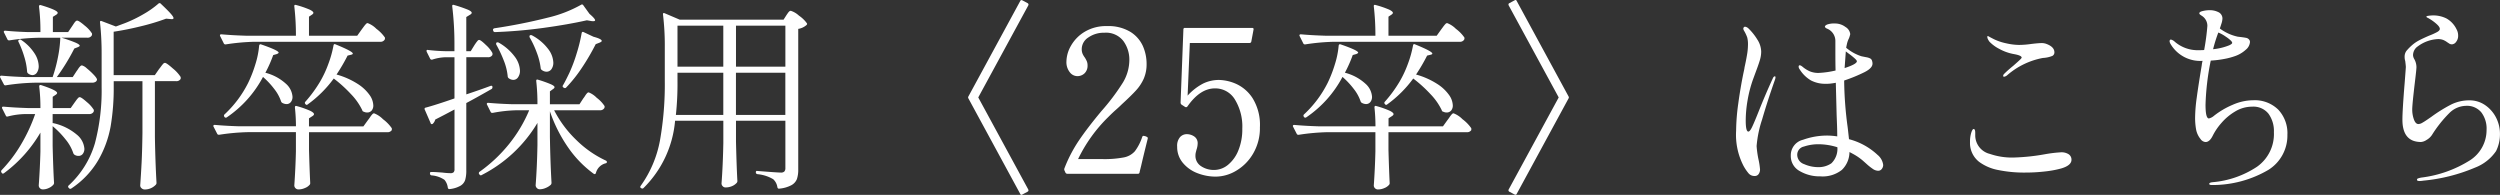 <svg xmlns="http://www.w3.org/2000/svg" width="298.632" height="23.276"><rect width="100%" height="100%" fill="#333333" stroke="none"/><path d="M19.704 7.51q.192 0 .948.672a4.306 4.306 0 0 1 .924 1.008.606.606 0 0 1 0 .24.571.571 0 0 1-.552.264h-2.52v6.648q.048 3 .192 5.5a.326.326 0 0 1-.1.24 1.8 1.8 0 0 1-1.32.552.544.544 0 0 1-.36-.144.432.432 0 0 1-.168-.336q.1-1.416.168-2.748t.1-3.492V9.698h-3.432v.72a27.366 27.366 0 0 1-.36 4.632 12.513 12.513 0 0 1-1.464 4.044 10.326 10.326 0 0 1-3.24 3.42.189.189 0 0 1-.264-.024l-.048-.052a.18.18 0 0 1 0-.288 11.04 11.04 0 0 0 3.132-5.04 24.683 24.683 0 0 0 .8-6.7V6.478a34.493 34.493 0 0 0-.192-3.792v-.048q0-.192.192-.12l1.7.648q.144-.048 1.1-.408a15.819 15.819 0 0 0 2.2-1.068A10.923 10.923 0 0 0 18.928.43a.191.191 0 0 1 .288.024q.84.792 1.176 1.176t.336.528q0 .168-.336.12l-.552-.048a26.411 26.411 0 0 1-2.928.888q-1.728.432-3.336.672v5.184h4.92l.5-.72q.12-.144.24-.312a3.28 3.28 0 0 1 .24-.3.323.323 0 0 1 .228-.132ZM.628 10.198a.2.2 0 0 1-.168-.12l-.432-.82a.139.139 0 0 1-.024-.1q0-.12.192-.12 1.3.12 2.9.168h3.192a17.322 17.322 0 0 0 .64-2.404 14.145 14.145 0 0 0 .276-2.292H4.56a25.731 25.731 0 0 0-3.432.312h-.072a.2.2 0 0 1-.168-.12L.48 3.886a.139.139 0 0 1-.024-.1q0-.12.168-.12 1.248.12 2.76.168h1.444A23.357 23.357 0 0 0 4.66.786q0-.24.24-.168 1.992.6 1.992.912 0 .12-.192.24l-.384.24v1.824h1.82l.456-.672q.072-.1.2-.3a1.9 1.9 0 0 1 .228-.3.277.277 0 0 1 .192-.1q.216 0 .912.6a3.73 3.73 0 0 1 .864.936.415.415 0 0 1-.024.24.571.571 0 0 1-.552.264H7.344a17.613 17.613 0 0 1 1.7.6q.48.216.48.36 0 .072-.216.168l-.432.168a24.8 24.8 0 0 1-2.088 3.408h1.9l.456-.7a3.456 3.456 0 0 0 .2-.288 1.723 1.723 0 0 1 .228-.288.331.331 0 0 1 .216-.12 1.44 1.44 0 0 1 .588.36 8.4 8.4 0 0 1 .828.768q.384.408.384.576a.36.36 0 0 1-.18.264.745.745 0 0 1-.4.1h-6.88a25.731 25.731 0 0 0-3.432.312Zm3.24-1.224a.908.908 0 0 1-.532-.216.326.326 0 0 1-.1-.24 7.777 7.777 0 0 0-.348-1.776 11.276 11.276 0 0 0-.684-1.752.17.17 0 0 1 .072-.24.232.232 0 0 1 .264.024 5.625 5.625 0 0 1 1.584 1.6 2.952 2.952 0 0 1 .5 1.5 1.349 1.349 0 0 1-.216.8.655.655 0 0 1-.544.3Zm5.06 9.528a.406.406 0 0 1-.168-.192 5.174 5.174 0 0 0-.948-1.68 10.446 10.446 0 0 0-1.524-1.56v2.352q.072 2.928.168 4.416a.351.351 0 0 1-.072.216 1.506 1.506 0 0 1-.556.404 1.642 1.642 0 0 1-.7.168.488.488 0 0 1-.36-.144.461.461 0 0 1-.14-.332q.148-2.016.2-4.032v-2.28A16.046 16.046 0 0 1 .48 20.686q-.168.12-.264-.028l-.048-.068a.222.222 0 0 1 .024-.264 16.554 16.554 0 0 0 2.34-3.1 19.823 19.823 0 0 0 1.668-3.6H2.976a8.836 8.836 0 0 0-2.04.288q-.192.048-.24-.1l-.432-.856a.139.139 0 0 1-.024-.1q0-.12.168-.12 1.32.12 2.9.168h1.52a20.83 20.83 0 0 0-.144-2.568q0-.24.24-.168 1.9.624 1.9.936 0 .1-.168.216l-.36.24v1.344h2.152l.456-.648.2-.276a2.455 2.455 0 0 1 .228-.276.277.277 0 0 1 .192-.1q.192 0 .852.588a3.742 3.742 0 0 1 .828.924.415.415 0 0 1-.024.24.571.571 0 0 1-.552.264h-4.34v1.1l.024-.024a6.509 6.509 0 0 1 2.856 1.38 2.41 2.41 0 0 1 .912 1.68.968.968 0 0 1-.192.624.614.614 0 0 1-.5.24.843.843 0 0 1-.46-.12ZM43.2 3.526l.24-.324a3.1 3.1 0 0 1 .276-.336.3.3 0 0 1 .2-.108 2.913 2.913 0 0 1 1.044.684 4.443 4.443 0 0 1 1.02 1.044.415.415 0 0 1-.024.24.571.571 0 0 1-.552.264h-15a25.731 25.731 0 0 0-3.432.312H26.9a.2.2 0 0 1-.168-.12l-.432-.864a.139.139 0 0 1-.024-.1q0-.12.168-.12 1.32.12 2.928.168h5.976a29.658 29.658 0 0 0-.192-3.5V.718q0-.192.216-.12a11.426 11.426 0 0 1 1.62.552q.444.216.444.384 0 .1-.168.216l-.36.24v2.28h5.76Zm-3 5.376a9.26 9.26 0 0 1 2.52 1.116 5.055 5.055 0 0 1 1.428 1.332 2.276 2.276 0 0 1 .444 1.224.921.921 0 0 1-.2.636.689.689 0 0 1-.54.228.9.9 0 0 1-.408-.1.188.188 0 0 1-.168-.168 7.327 7.327 0 0 0-1.356-1.932 16.135 16.135 0 0 0-2.052-1.86 13.921 13.921 0 0 1-3.12 3.1q-.144.12-.264-.048l-.024-.024a.189.189 0 0 1 .024-.264 15.488 15.488 0 0 0 1.728-2.352 12.718 12.718 0 0 0 1.016-2.172 12.669 12.669 0 0 0 .612-2.2q.048-.216.24-.12 2.064.84 2.064 1.1 0 .1-.216.144l-.408.1a21.477 21.477 0 0 1-1.32 2.26Zm-8.784.288a13.382 13.382 0 0 1-4.32 4.824.2.2 0 0 1-.288-.048l-.024-.048a.2.2 0 0 1 .044-.26 13.178 13.178 0 0 0 2.808-3.744 15.222 15.222 0 0 0 .876-2.256 10.264 10.264 0 0 0 .444-2.208q.048-.216.24-.144 2.088.72 2.088.984 0 .072-.216.168l-.432.12A15.441 15.441 0 0 1 31.7 8.69a5.748 5.748 0 0 1 2.448 1.308 2.286 2.286 0 0 1 .792 1.548.968.968 0 0 1-.2.648.648.648 0 0 1-.516.24 1.055 1.055 0 0 1-.5-.144.3.3 0 0 1-.144-.168 4.962 4.962 0 0 0-.816-1.488 9.557 9.557 0 0 0-1.348-1.444Zm12.552 5.136q.1-.12.252-.348a2.461 2.461 0 0 1 .264-.336.3.3 0 0 1 .2-.108 3.033 3.033 0 0 1 1.068.708 4.633 4.633 0 0 1 1.044 1.068.606.606 0 0 1 0 .24.59.59 0 0 1-.552.24h-9.332v2.112q.072 2.568.144 3.96a.293.293 0 0 1-.072.216 1.393 1.393 0 0 1-.556.38 1.9 1.9 0 0 1-.768.168.488.488 0 0 1-.36-.144.461.461 0 0 1-.144-.336q.144-2.016.192-4.08v-2.28h-5.732a25.731 25.731 0 0 0-3.432.312h-.072a.2.2 0 0 1-.168-.12l-.432-.84a.139.139 0 0 1-.024-.1q0-.12.168-.12 1.32.12 2.928.168h6.768a21.312 21.312 0 0 0-.124-2.248q0-.24.216-.168a10.854 10.854 0 0 1 1.608.564q.456.228.456.4 0 .12-.192.24l-.408.264v.96h6.5ZM69.408.574a.175.175 0 0 1 .264.048l.744 1.032q.672.576.672.768 0 .144-.408.1l-.576-.1q-2.208.5-5.2.912a57.286 57.286 0 0 1-5.772.5.207.207 0 0 1-.216-.168l-.024-.072v-.048q0-.12.168-.168a64.987 64.987 0 0 0 6.384-1.272A15.257 15.257 0 0 0 69.408.574ZM56.64 5.446q.072-.12.2-.3t.216-.276a.24.24 0 0 1 .18-.1q.192 0 .816.612a3.6 3.6 0 0 1 .768.948.606.606 0 0 1 0 .24.571.571 0 0 1-.552.264h-2.564v4.44q1.728-.576 2.88-1.008.216-.072.24.1v.072a.228.228 0 0 1-.1.192q-1.848 1.056-3.024 1.68v8.04a3.96 3.96 0 0 1-.128 1.128 1.275 1.275 0 0 1-.564.708 3.308 3.308 0 0 1-1.3.4h-.048q-.12 0-.168-.168a1.76 1.76 0 0 0-.404-.94 3.173 3.173 0 0 0-1.536-.528.214.214 0 0 1-.192-.216v-.024q0-.168.144-.168.312 0 .672.024t.672.048a8.952 8.952 0 0 0 .936.072.559.559 0 0 0 .4-.108.517.517 0 0 0 .108-.372v-7.128q-1.44.768-2.3 1.2a1.068 1.068 0 0 1-.288.5.163.163 0 0 1-.12.048.134.134 0 0 1-.144-.12l-.7-1.608a.139.139 0 0 1-.024-.1q0-.12.144-.144 1.22-.328 3.428-1.096v-4.92h-1.06a5.579 5.579 0 0 0-1.608.288h-.072a.2.2 0 0 1-.168-.12l-.408-.816-.024-.1q0-.168.192-.12 1.008.12 2.064.144h1.08v-.672a37.2 37.2 0 0 0-.264-4.68V.714q0-.192.216-.12a15.839 15.839 0 0 1 1.656.564q.456.2.456.372 0 .12-.216.24l-.432.264v4.08h.528Zm12.84-1.488q.048-.216.24-.12l1.176.552q.984.264.984.5 0 .1-.288.216l-.432.168a26.917 26.917 0 0 1-1.692 2.884 16.677 16.677 0 0 1-1.84 2.3.189.189 0 0 1-.264.024l-.048-.024a.171.171 0 0 1-.072-.264q.264-.432.768-1.488A18.18 18.18 0 0 0 68.9 6.33a18.629 18.629 0 0 0 .58-2.372Zm-6.216.5a.3.3 0 0 1-.012-.144.121.121 0 0 1 .06-.1.291.291 0 0 1 .264.024 5.867 5.867 0 0 1 1.908 1.62 2.838 2.838 0 0 1 .612 1.608 1.3 1.3 0 0 1-.228.8.707.707 0 0 1-.588.3.957.957 0 0 1-.576-.216.3.3 0 0 1-.12-.24 7.844 7.844 0 0 0-.468-1.836 11.511 11.511 0 0 0-.852-1.816Zm-3.984.864a.3.3 0 0 1-.012-.144.121.121 0 0 1 .06-.1.291.291 0 0 1 .264.024 6.184 6.184 0 0 1 1.908 1.68 2.97 2.97 0 0 1 .612 1.656 1.308 1.308 0 0 1-.228.792.678.678 0 0 1-.564.312.957.957 0 0 1-.576-.216.326.326 0 0 1-.1-.24 6.809 6.809 0 0 0-.468-1.86 14.465 14.465 0 0 0-.896-1.9Zm10.392 6.436q.1-.12.228-.324a1.9 1.9 0 0 1 .228-.3.277.277 0 0 1 .192-.1 2.747 2.747 0 0 1 .96.648 4 4 0 0 1 .936.984.415.415 0 0 1-.024.24.571.571 0 0 1-.552.264h-5.448a13.438 13.438 0 0 0 2.664 3.568 12.547 12.547 0 0 0 3.5 2.436.216.216 0 0 1 .144.192.18.18 0 0 1-.168.144 1.612 1.612 0 0 0-1.148 1.148q-.072.216-.264.1a13.075 13.075 0 0 1-3.048-3.132 17.322 17.322 0 0 1-2.184-4.332v3.024q.048 3 .192 5.5a.389.389 0 0 1-.072.24 1.941 1.941 0 0 1-.6.384 1.851 1.851 0 0 1-.744.168.461.461 0 0 1-.336-.152.461.461 0 0 1-.144-.336q.168-2.16.216-4.8v-2.64a16.431 16.431 0 0 1-6.648 6.22.175.175 0 0 1-.264-.044l-.048-.052a.2.2 0 0 1 .048-.288 17.548 17.548 0 0 0 3.5-3.288 16.62 16.62 0 0 0 2.424-4.056h-1.604a16.934 16.934 0 0 0-2.76.312h-.072a.2.2 0 0 1-.168-.12l-.432-.864a.139.139 0 0 1-.024-.1q0-.12.168-.12 1.32.12 2.928.168H64.2a23.809 23.809 0 0 0-.144-2.76v-.048q0-.192.216-.12a14.277 14.277 0 0 1 1.524.54q.444.2.444.348 0 .12-.192.24l-.36.264v1.544h3.528Zm10.968 2.664a12.82 12.82 0 0 1-3.768 8.036.189.189 0 0 1-.264.024l-.048-.024q-.144-.1-.024-.264a13.475 13.475 0 0 0 2.3-5.424 38.254 38.254 0 0 0 .576-7.08V5.638a31.069 31.069 0 0 0-.216-3.912v-.048q0-.168.192-.1l1.8.768H93.6l.336-.528q.048-.072.156-.228a1.225 1.225 0 0 1 .192-.228.272.272 0 0 1 .18-.072 2.606 2.606 0 0 1 .972.576 3.81 3.81 0 0 1 .948.912q.072.1-.048.216a1.948 1.948 0 0 1-.984.456v16.78a3.477 3.477 0 0 1-.156 1.152 1.446 1.446 0 0 1-.648.732 3.793 3.793 0 0 1-1.476.42h-.044q-.12 0-.168-.168a1.589 1.589 0 0 0-.5-.96 4.484 4.484 0 0 0-1.872-.6q-.2-.048-.2-.192v-.024q0-.216.192-.168 2.4.192 2.784.192a.569.569 0 0 0 .432-.132.613.613 0 0 0 .12-.42v-5.64h-5.9v2.5q.072 3.1.168 4.7a.326.326 0 0 1-.1.24 1.568 1.568 0 0 1-.54.372 1.948 1.948 0 0 1-.8.156.436.436 0 0 1-.312-.144.46.46 0 0 1-.144-.336q.168-2.208.216-4.824v-2.664Zm5.76-6.456v-4.9h-5.472v4.9Zm7.416 0v-4.9h-5.9v4.9ZM80.928 9.67a34.883 34.883 0 0 1-.192 4.056H86.4v-5.04h-5.472Zm6.984-.984v5.04h5.9v-5.04Zm34.916 13.944q.072.192-.072.264l-.624.336q-.192.12-.264-.072l-6.188-11.4a.218.218 0 0 1 0-.24l6.192-11.4q.072-.168.264-.072l.624.336a.193.193 0 0 1 .072.264l-5.976 10.992Zm14.256-6q-.528 2.112-.768 3.168l-.12.48q-.048.192-.072.312a.188.188 0 0 1-.216.168h-8.4a.248.248 0 0 1-.24-.144l-.12-.264a.312.312 0 0 1 0-.24 16.607 16.607 0 0 1 1.72-3.312q1.02-1.512 2.7-3.528a25.806 25.806 0 0 0 2.544-3.372 5.27 5.27 0 0 0 .792-2.724 3.759 3.759 0 0 0-.72-2.28 2.608 2.608 0 0 0-2.256-.984 3.223 3.223 0 0 0-1.92.564 1.656 1.656 0 0 0-.792 1.38 1.462 1.462 0 0 0 .084.528 2.192 2.192 0 0 0 .276.48 3.086 3.086 0 0 1 .252.468 1.291 1.291 0 0 1 .084.492 1.249 1.249 0 0 1-.348.924 1.218 1.218 0 0 1-.9.348 1.141 1.141 0 0 1-.876-.468 1.926 1.926 0 0 1-.4-1.284 3.9 3.9 0 0 1 .54-1.872 4.575 4.575 0 0 1 1.632-1.668 4.946 4.946 0 0 1 2.676-.684 5.052 5.052 0 0 1 2.784.684 3.863 3.863 0 0 1 1.5 1.7 5.267 5.267 0 0 1 .444 2.124 4.31 4.31 0 0 1-.336 1.764 5.229 5.229 0 0 1-.912 1.392q-.576.636-1.728 1.692-.264.264-.672.624t-.936.888a17.864 17.864 0 0 0-3.6 5.016h2.856a12.326 12.326 0 0 0 2.616-.2 2.353 2.353 0 0 0 1.308-.732 5.887 5.887 0 0 0 .876-1.7q.048-.144.168-.144a1.989 1.989 0 0 1 .216.048.941.941 0 0 1 .216.1.162.162 0 0 1 .072.144Zm8.52-7.08a5.35 5.35 0 0 1 2.052.468 4.607 4.607 0 0 1 1.98 1.728 6.059 6.059 0 0 1 .864 3.468 5.983 5.983 0 0 1-.792 3.1 5.676 5.676 0 0 1-2.016 2.064 4.831 4.831 0 0 1-2.472.72 6.041 6.041 0 0 1-2.172-.408 4.188 4.188 0 0 1-1.748-1.232 2.929 2.929 0 0 1-.684-1.944 1.568 1.568 0 0 1 .348-1.14 1.079 1.079 0 0 1 .78-.348 1.591 1.591 0 0 1 .912.276.957.957 0 0 1 .408.852 2.414 2.414 0 0 1-.144.744l-.072.288a1.488 1.488 0 0 0-.048.36 1.46 1.46 0 0 0 .684 1.312 2.74 2.74 0 0 0 1.524.444 2.637 2.637 0 0 0 1.68-.612 4.256 4.256 0 0 0 1.24-1.732 6.628 6.628 0 0 0 .468-2.58 6.18 6.18 0 0 0-.888-3.5 2.735 2.735 0 0 0-2.38-1.32q-1.776 0-3.288 2.16a.184.184 0 0 1-.132.084.217.217 0 0 1-.156-.036l-.408-.264a.3.3 0 0 1-.12-.24l.336-8.736a.17.17 0 0 1 .192-.192h8.016q.216 0 .168.216l-.264 1.416a.2.2 0 0 1-.192.168h-7.152l-.264 6.288a6.6 6.6 0 0 1 1.872-1.452 4.326 4.326 0 0 1 1.872-.42Zm26.544-6.024.24-.324a3.1 3.1 0 0 1 .276-.336.3.3 0 0 1 .2-.108 2.913 2.913 0 0 1 1.044.684 4.444 4.444 0 0 1 1.02 1.044.415.415 0 0 1-.024.24.571.571 0 0 1-.552.264h-15a25.731 25.731 0 0 0-3.432.312h-.072a.2.2 0 0 1-.168-.12l-.432-.864a.139.139 0 0 1-.024-.1q0-.12.168-.12 1.32.12 2.928.168h5.976a29.657 29.657 0 0 0-.192-3.5V.718q0-.192.216-.12a11.426 11.426 0 0 1 1.62.552q.444.216.444.384 0 .1-.168.216l-.36.24v2.28h5.76Zm-3 5.376a9.26 9.26 0 0 1 2.52 1.116 5.055 5.055 0 0 1 1.428 1.332 2.276 2.276 0 0 1 .444 1.224.921.921 0 0 1-.2.636.689.689 0 0 1-.54.228.9.9 0 0 1-.408-.1.188.188 0 0 1-.168-.168 7.328 7.328 0 0 0-1.356-1.932 16.135 16.135 0 0 0-2.052-1.86 13.921 13.921 0 0 1-3.12 3.1q-.144.12-.264-.048l-.024-.024a.189.189 0 0 1 .024-.264 15.488 15.488 0 0 0 1.728-2.352 12.718 12.718 0 0 0 1.02-2.172 12.669 12.669 0 0 0 .612-2.2q.048-.216.24-.12 2.064.84 2.064 1.1 0 .1-.216.144l-.408.1a21.476 21.476 0 0 1-1.32 2.26Zm-8.784.288a13.382 13.382 0 0 1-4.32 4.824.2.2 0 0 1-.288-.048l-.024-.048a.2.2 0 0 1 .048-.264 13.177 13.177 0 0 0 2.808-3.744 15.222 15.222 0 0 0 .876-2.256 10.263 10.263 0 0 0 .444-2.208q.048-.216.24-.144 2.088.72 2.088.984 0 .072-.216.168l-.432.12a15.441 15.441 0 0 1-.936 2.112 5.748 5.748 0 0 1 2.448 1.308 2.286 2.286 0 0 1 .792 1.548.968.968 0 0 1-.2.648.648.648 0 0 1-.516.24 1.055 1.055 0 0 1-.5-.144.3.3 0 0 1-.144-.168 4.962 4.962 0 0 0-.816-1.488 9.557 9.557 0 0 0-1.348-1.44Zm12.552 5.136q.1-.12.252-.348a2.461 2.461 0 0 1 .264-.336.3.3 0 0 1 .2-.108 3.033 3.033 0 0 1 1.068.708 4.633 4.633 0 0 1 1.044 1.068.606.606 0 0 1 0 .24.59.59 0 0 1-.552.24h-9.336v2.112q.072 2.568.144 3.96a.293.293 0 0 1-.072.216 1.393 1.393 0 0 1-.552.384 1.9 1.9 0 0 1-.768.168.488.488 0 0 1-.36-.144.461.461 0 0 1-.144-.336q.144-2.016.192-4.08v-2.28h-5.728a25.73 25.73 0 0 0-3.432.312h-.072a.2.2 0 0 1-.168-.12l-.432-.84a.139.139 0 0 1-.024-.1q0-.12.168-.12 1.32.12 2.928.168h6.768a21.311 21.311 0 0 0-.12-2.256q0-.24.216-.168a10.854 10.854 0 0 1 1.608.564q.456.228.456.4 0 .12-.192.24l-.408.264v.96h6.5Zm14.452-2.808a.218.218 0 0 1 0 .24l-6.192 11.4q-.072.168-.264.072l-.624-.336a.193.193 0 0 1-.072-.264l5.976-10.992L180.216.646q-.072-.192.072-.264l.624-.336q.192-.12.264.072Zm36.912 6.984a1.851 1.851 0 0 1 .672 1.2.763.763 0 0 1-.168.48.523.523 0 0 1-.432.216 1.16 1.16 0 0 1-.648-.228 6.453 6.453 0 0 1-.672-.528q-.336-.3-.5-.444a6.506 6.506 0 0 0-.984-.7q-.336-.192-.624-.336a2.974 2.974 0 0 1-.912 2.136 3.7 3.7 0 0 1-2.568.768 4.7 4.7 0 0 1-2.472-.636 2.024 2.024 0 0 1-1.056-1.836 1.9 1.9 0 0 1 1.464-1.9 8.555 8.555 0 0 1 2.784-.5 7.929 7.929 0 0 1 1.3.1q0-.624-.024-1.272t-.048-1.248l-.1-3.888q-.216.048-.648.1a4.138 4.138 0 0 1-.528.024 3.715 3.715 0 0 1-1.788-.4 3.953 3.953 0 0 1-1.356-1.332.548.548 0 0 1-.12-.312q0-.168.144-.168a.5.5 0 0 1 .228.108 1.735 1.735 0 0 1 .2.156 3.722 3.722 0 0 0 .756.456 2.646 2.646 0 0 0 1.092.192 10.943 10.943 0 0 0 1.992-.288q-.024-.816-.024-2.28V4.918a1.584 1.584 0 0 0-1.032-1.512q-.216-.12-.216-.216 0-.144.276-.264a2.53 2.53 0 0 1 .924-.12 2.059 2.059 0 0 1 1.26.42 1.133 1.133 0 0 1 .564.852 3.8 3.8 0 0 1-.144.48 2.928 2.928 0 0 0-.24.648q-.1.456-.1.5a5.4 5.4 0 0 0 1.8 1.008q.216.048.588.12a1.53 1.53 0 0 1 .516.168.466.466 0 0 1 .192.288.981.981 0 0 1 .048.312q0 .528-.936 1.008a19.14 19.14 0 0 1-2.448 1.008v.144a44.052 44.052 0 0 0 .408 5.376q.048.36.168 1.488a7.9 7.9 0 0 1 3.412 1.876Zm-12.264-9.384q.072 0 .072.12a1.142 1.142 0 0 1-.072.312q-.888 2.52-1.536 4.752a13.356 13.356 0 0 0-.648 3.144 11.633 11.633 0 0 0 .216 1.56 8.605 8.605 0 0 1 .192 1.224.925.925 0 0 1-.168.564.537.537 0 0 1-.456.228.928.928 0 0 1-.72-.288 5.416 5.416 0 0 1-.624-.912 8.083 8.083 0 0 1-.888-4.2 24.628 24.628 0 0 1 .252-3.216q.252-1.872.636-3.744.1-.432.12-.624.168-.744.288-1.452a7.422 7.422 0 0 0 .12-1.212 3.434 3.434 0 0 0-.084-.888 4.466 4.466 0 0 0-.4-.84.553.553 0 0 1-.072-.216.254.254 0 0 1 .06-.168.193.193 0 0 1 .156-.072.77.77 0 0 1 .408.216 6.637 6.637 0 0 1 1.044 1.308 2.767 2.767 0 0 1 .468 1.452 3.557 3.557 0 0 1-.156 1.008q-.156.528-.492 1.416l-.336.912a15 15 0 0 0-.648 2.508 14.452 14.452 0 0 0-.216 2.388q0 1.32.312 1.32.192 0 .468-.588t.8-1.908q.792-1.992 1.656-3.864.104-.24.248-.24Zm8.328-.984q1.464-.48 1.464-.816 0-.12-.324-.4t-.588-.468q-.264-.192-.408-.312Zm-3.168 11.832a2.683 2.683 0 0 0 1.584-.456 2.4 2.4 0 0 0 .72-1.92 7.63 7.63 0 0 0-2.232-.36 5.4 5.4 0 0 0-1.764.276 1 1 0 0 0-.8.972 1.188 1.188 0 0 0 .828 1.128 4.151 4.151 0 0 0 1.664.36Zm22.224-10.8q-.12 0-.12-.1a.4.4 0 0 1 .144-.264q.408-.408 1.056-.936.384-.336.7-.624t.312-.36q0-.264-.984-.432a5.654 5.654 0 0 1-1.692-.612 4.414 4.414 0 0 1-1.164-.852 1.619 1.619 0 0 1-.18-.288.669.669 0 0 1-.084-.288q0-.1.048-.1l.1.024q.072.048.228.132t.444.228a6.307 6.307 0 0 0 1.44.48 7.173 7.173 0 0 0 1.536.192 10.66 10.66 0 0 0 1.488-.12q.864-.1 1.2-.1a1.6 1.6 0 0 1 .5.072q1.032.36 1.032 1.032a.467.467 0 0 1-.252.432 3.489 3.489 0 0 1-1.116.24 9.023 9.023 0 0 0-4.272 2.064.752.752 0 0 1-.364.18Zm2.448 11.448a15.25 15.25 0 0 1-3.132-.3 5.548 5.548 0 0 1-2.292-.972 2.851 2.851 0 0 1-1.1-2.376 3.553 3.553 0 0 1 .144-1.1q.144-.456.288-.456.192 0 .192.456v.36a2.286 2.286 0 0 0 1.752 2.16 8.111 8.111 0 0 0 2.832.432 24.819 24.819 0 0 0 3.816-.408 16.221 16.221 0 0 1 1.824-.216 1.578 1.578 0 0 1 .948.24.765.765 0 0 1 .324.648q0 .672-1.2 1.032a11.829 11.829 0 0 1-1.908.36 20.646 20.646 0 0 1-2.488.14Zm27.312-8.64a4 4 0 0 1 2.976 1.116 4.1 4.1 0 0 1 1.1 3.012 4.824 4.824 0 0 1-2.268 4.188 13.187 13.187 0 0 1-6.612 1.812h-.144q-.312 0-.312-.144t.384-.192a11.334 11.334 0 0 0 5.34-1.86 4.782 4.782 0 0 0 2-4.116 3.517 3.517 0 0 0-.648-2.208 2.3 2.3 0 0 0-1.944-.84 3.9 3.9 0 0 0-2.04.576 6.585 6.585 0 0 0-1.644 1.38 7.054 7.054 0 0 0-1 1.452q-.384.816-.888.816a.793.793 0 0 1-.6-.36 2.527 2.527 0 0 1-.528-1.128 7.841 7.841 0 0 1-.12-1.464 18.43 18.43 0 0 1 .192-2.328q.192-1.44.6-3.888a3.2 3.2 0 0 1 .1-.528 4.122 4.122 0 0 1-3.84-2.04.737.737 0 0 1-.1-.288q0-.216.168-.216a1.066 1.066 0 0 1 .456.264 4.2 4.2 0 0 0 2.736 1.008q.5 0 .768-.024a27.167 27.167 0 0 0 .384-2.88 1.408 1.408 0 0 0-.552-1.128q-.1-.072-.192-.132a.881.881 0 0 1-.156-.12.183.183 0 0 1-.06-.132q0-.168.408-.264a3.36 3.36 0 0 1 .768-.1 2.291 2.291 0 0 1 1.14.252.836.836 0 0 1 .444.78 2.335 2.335 0 0 1-.132.612q-.132.42-.18.54a5.517 5.517 0 0 0 2.16.984q.672.072.96.132a.6.6 0 0 1 .408.252.431.431 0 0 1 .072.264 1.3 1.3 0 0 1-.492.9 3.671 3.671 0 0 1-1.26.756 8.157 8.157 0 0 1-1.3.348 11.969 11.969 0 0 1-1.632.2 30.454 30.454 0 0 0-.624 5.28q0 1.632.408 1.632a1.466 1.466 0 0 0 .624-.336 9.709 9.709 0 0 1 2.22-1.3 6.175 6.175 0 0 1 2.452-.54Zm-4.176-8.088a17.992 17.992 0 0 0-.624 1.992 6.956 6.956 0 0 0 1.9-.456q.384-.168.384-.312a.591.591 0 0 0-.12-.216 3.892 3.892 0 0 0-.648-.516 4.256 4.256 0 0 0-.892-.492Zm24.044 17.736q-.312 0-.312-.144a.172.172 0 0 1 .132-.168 2.607 2.607 0 0 1 .4-.1 14.1 14.1 0 0 0 5.8-2.064 4.289 4.289 0 0 0 1.98-3.624 3.215 3.215 0 0 0-.636-2.112 2.22 2.22 0 0 0-1.812-.768 2.886 2.886 0 0 0-2 .864 14.748 14.748 0 0 0-2.076 2.616 1.894 1.894 0 0 1-.636.588 1.432 1.432 0 0 1-.66.252q-2.232 0-2.232-2.664 0-1.128.264-4.344.144-1.872.144-1.944 0-.144-.072-.72a1.511 1.511 0 0 1-.072-.48 1.155 1.155 0 0 1 .216-.732 6.118 6.118 0 0 1 .7-.708 4.29 4.29 0 0 1 .816-.552q.456-.24 1.176-.552a7.928 7.928 0 0 0 .984-.444q.312-.18.312-.372 0-.24-.408-.6a5.375 5.375 0 0 0-.864-.624 1.5 1.5 0 0 0-.2-.108q-.132-.06-.132-.132t.3-.108a4.191 4.191 0 0 1 .468-.036 3.484 3.484 0 0 1 1.644.372 2.918 2.918 0 0 1 1.188 1.284 1.52 1.52 0 0 1 .192.768 1.135 1.135 0 0 1-.24.732.663.663 0 0 1-.5.3.6.6 0 0 1-.348-.108 2.294 2.294 0 0 0-.2-.132 2.359 2.359 0 0 0-.5-.288 1.7 1.7 0 0 0-.624-.1 4.324 4.324 0 0 0-2.4.864 1.238 1.238 0 0 0-.432.48 1.278 1.278 0 0 0-.144.576 1.037 1.037 0 0 0 .168.5 2.043 2.043 0 0 1 .24.912q0 .264-.168 1.656-.336 2.808-.336 3.408a3.435 3.435 0 0 0 .2 1.2q.2.552.54.552a1 1 0 0 0 .468-.156q.276-.156.588-.372t.456-.312a17.866 17.866 0 0 1 2.34-1.464 4.852 4.852 0 0 1 2.22-.528 3.266 3.266 0 0 1 1.92.588 4.026 4.026 0 0 1 1.308 1.524 4.3 4.3 0 0 1 .44 1.96 4.493 4.493 0 0 1-.468 1.992 5.355 5.355 0 0 1-2.5 1.968 20.749 20.749 0 0 1-6.18 1.56 2.938 2.938 0 0 1-.452.044Z" fill="#fff"/></svg>